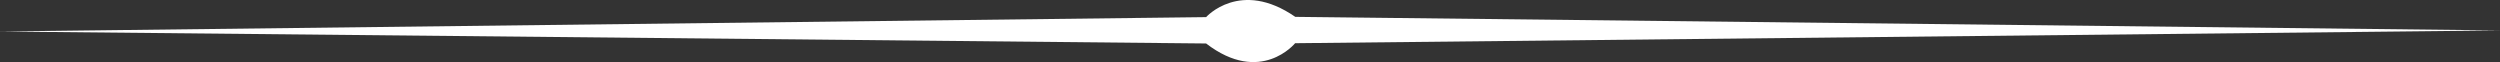 <svg xmlns="http://www.w3.org/2000/svg" width="701.076" height="17.409" viewBox="0 0 701.076 17.409">
  <rect x="0" y="0" width="701.076" height="17.409" fill="#333333" stroke="none"/>
  <path id="Path_878" data-name="Path 878" d="M144.925,2978.371l338.23-4.031s9.573-10.757,25.006-.075L846,2978.073l-337.882,3.582s-9.66,11.857-24.962.076Z" transform="translate(-144.925 -2969.537)" fill="#fff"/>
</svg>